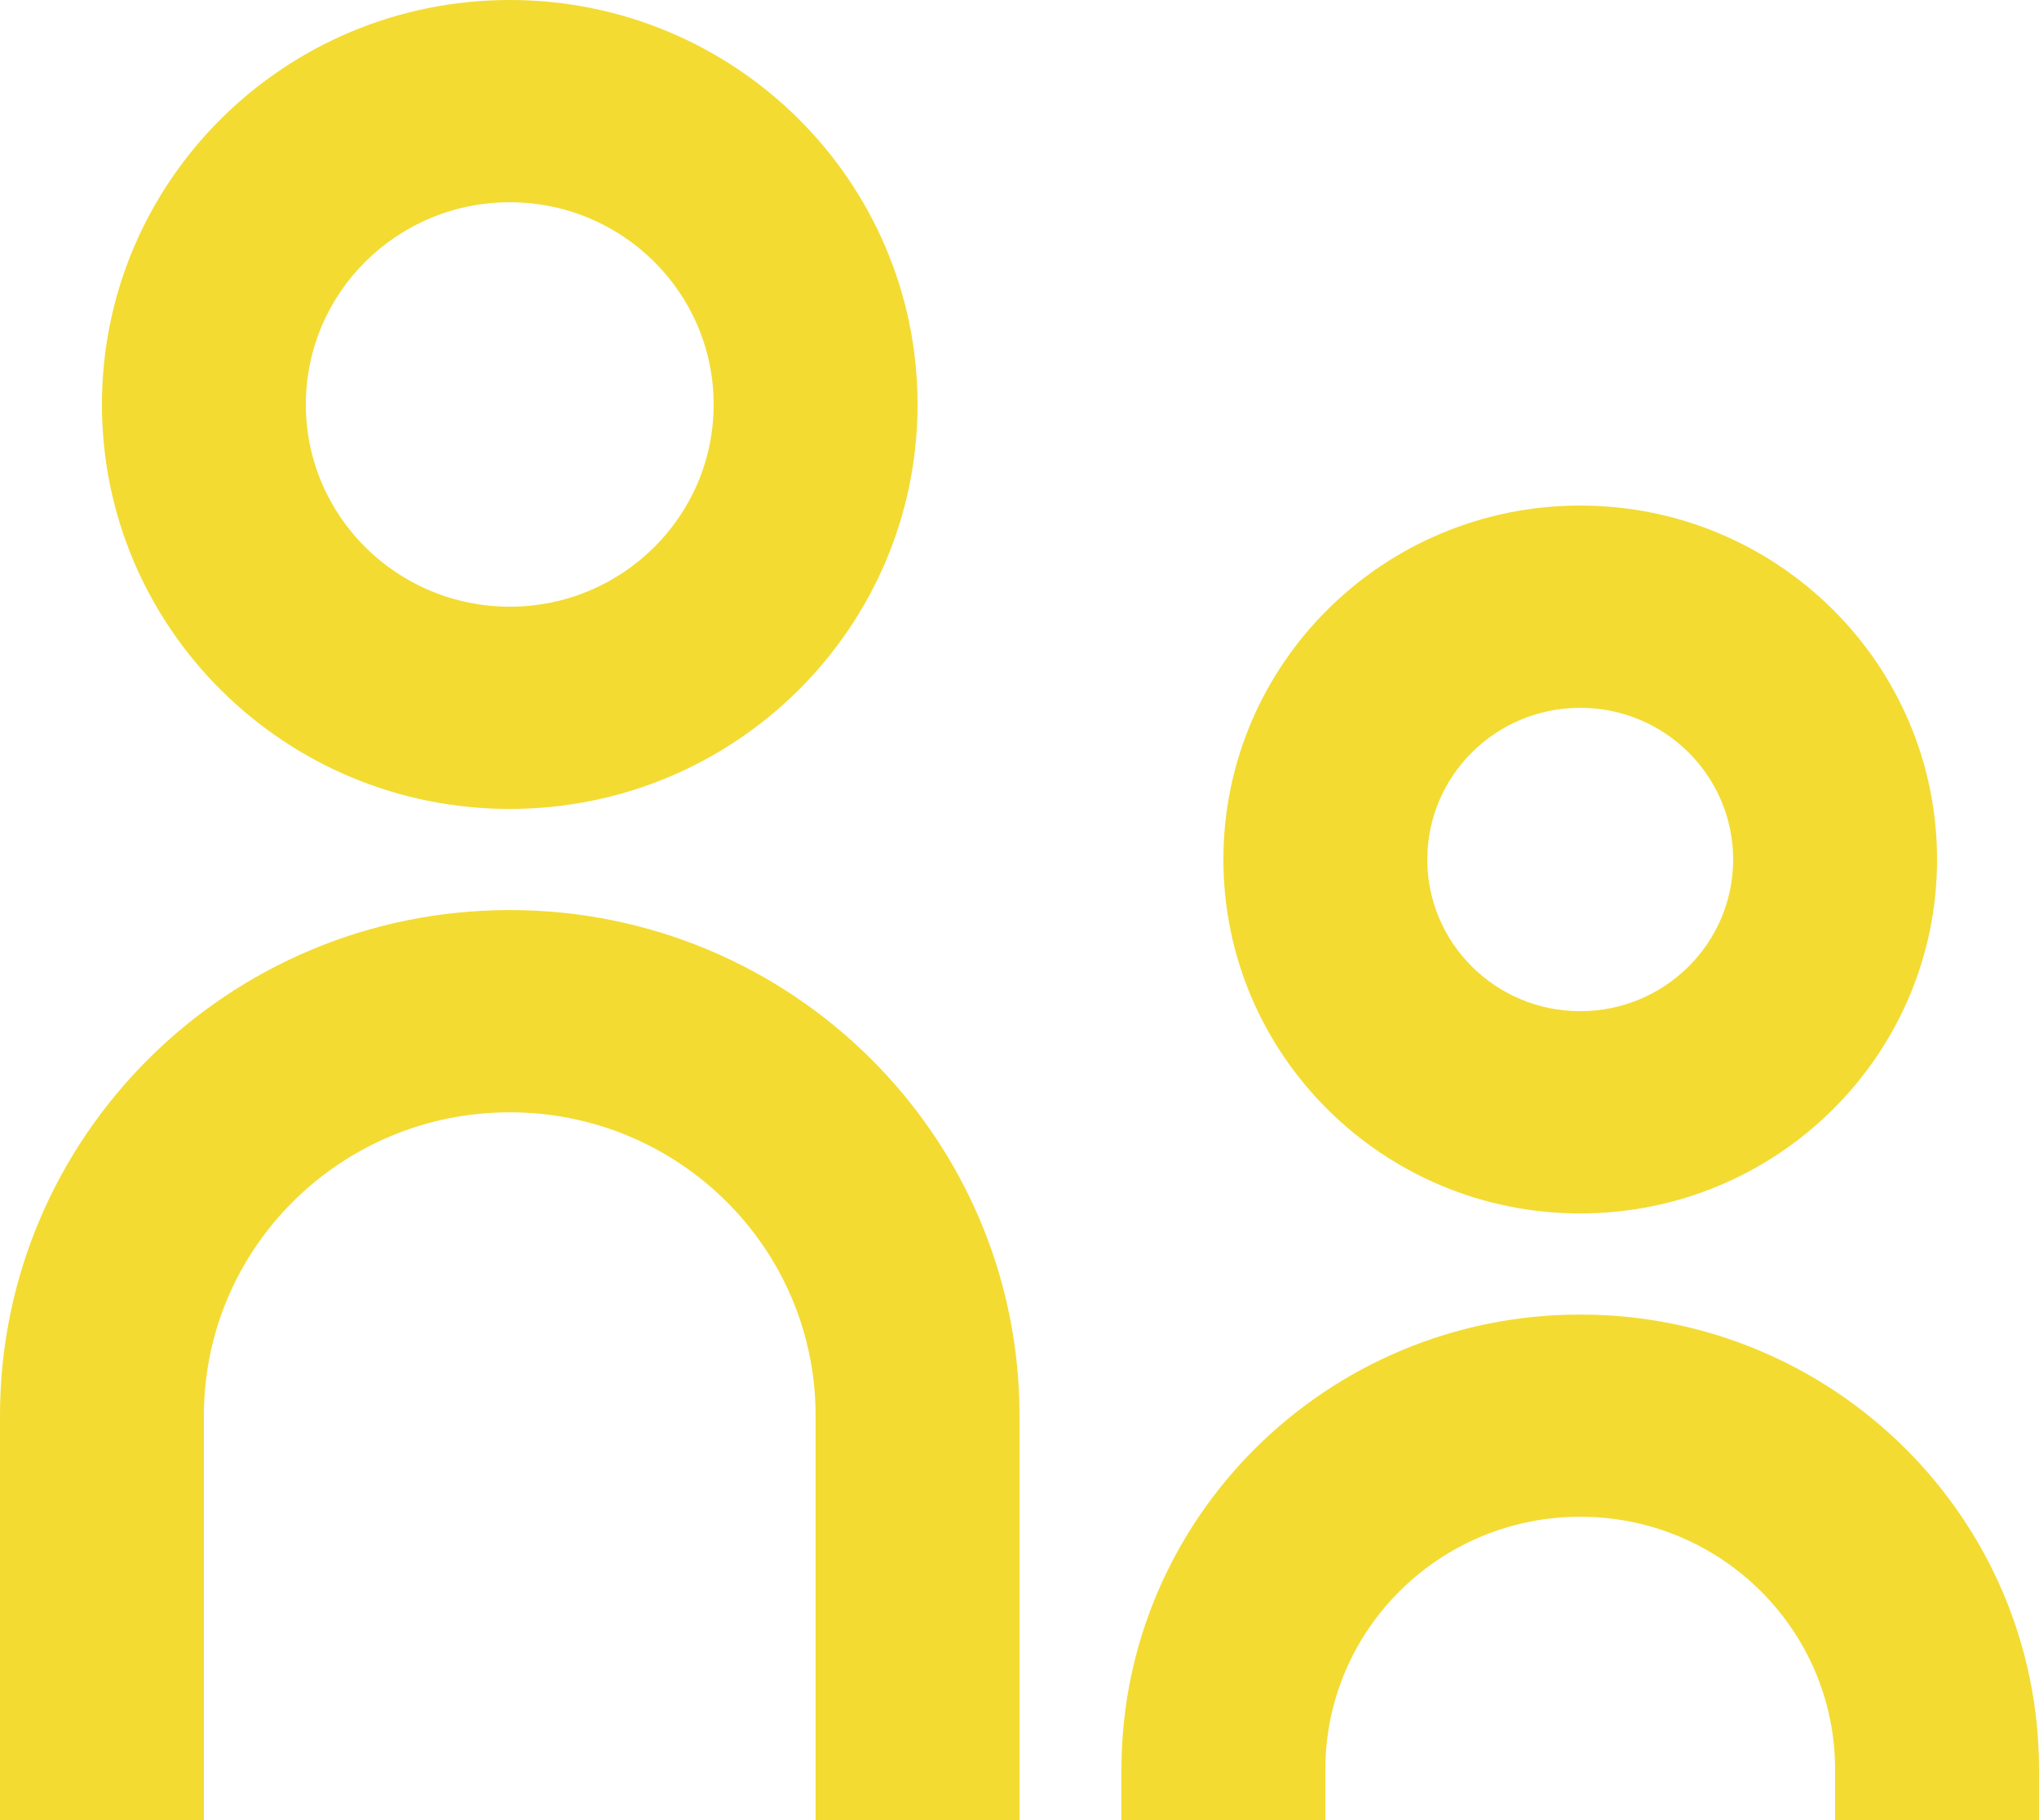 <svg width="28" height="25" viewBox="0 0 28 25" fill="none" xmlns="http://www.w3.org/2000/svg">
<path d="M12.6 5.556C12.6 8.624 10.093 11.111 7 11.111C3.907 11.111 1.4 8.624 1.4 5.556C1.4 2.487 3.907 0 7 0C10.093 0 12.6 2.487 12.6 5.556ZM9.8 5.556C9.8 4.021 8.546 2.778 7 2.778C5.454 2.778 4.2 4.021 4.2 5.556C4.2 7.09 5.454 8.333 7 8.333C8.546 8.333 9.8 7.09 9.8 5.556Z" fill="#F3DB32"/>
<path d="M26.6 11.806C26.6 14.49 24.406 16.667 21.7 16.667C18.994 16.667 16.8 14.49 16.8 11.806C16.8 9.121 18.994 6.944 21.7 6.944C24.406 6.944 26.6 9.121 26.6 11.806ZM23.8 11.806C23.8 10.655 22.86 9.722 21.7 9.722C20.54 9.722 19.6 10.655 19.6 11.806C19.6 12.956 20.54 13.889 21.7 13.889C22.86 13.889 23.8 12.956 23.8 11.806Z" fill="#F3DB32"/>
<path d="M11.2 25V19.444C11.2 17.143 9.32 15.278 7 15.278C4.68 15.278 2.8 17.143 2.8 19.444V25H0V19.444C0 15.609 3.134 12.5 7 12.5C10.866 12.5 14 15.609 14 19.444V25H11.2Z" fill="#F3DB32"/>
<path d="M25.2 24.306V25H28V24.306C28 20.854 25.179 18.056 21.7 18.056C18.221 18.056 15.4 20.854 15.4 24.306V25H18.2V24.306C18.2 22.388 19.767 20.833 21.7 20.833C23.633 20.833 25.2 22.388 25.2 24.306Z" fill="#F3DB32"/>
</svg>
